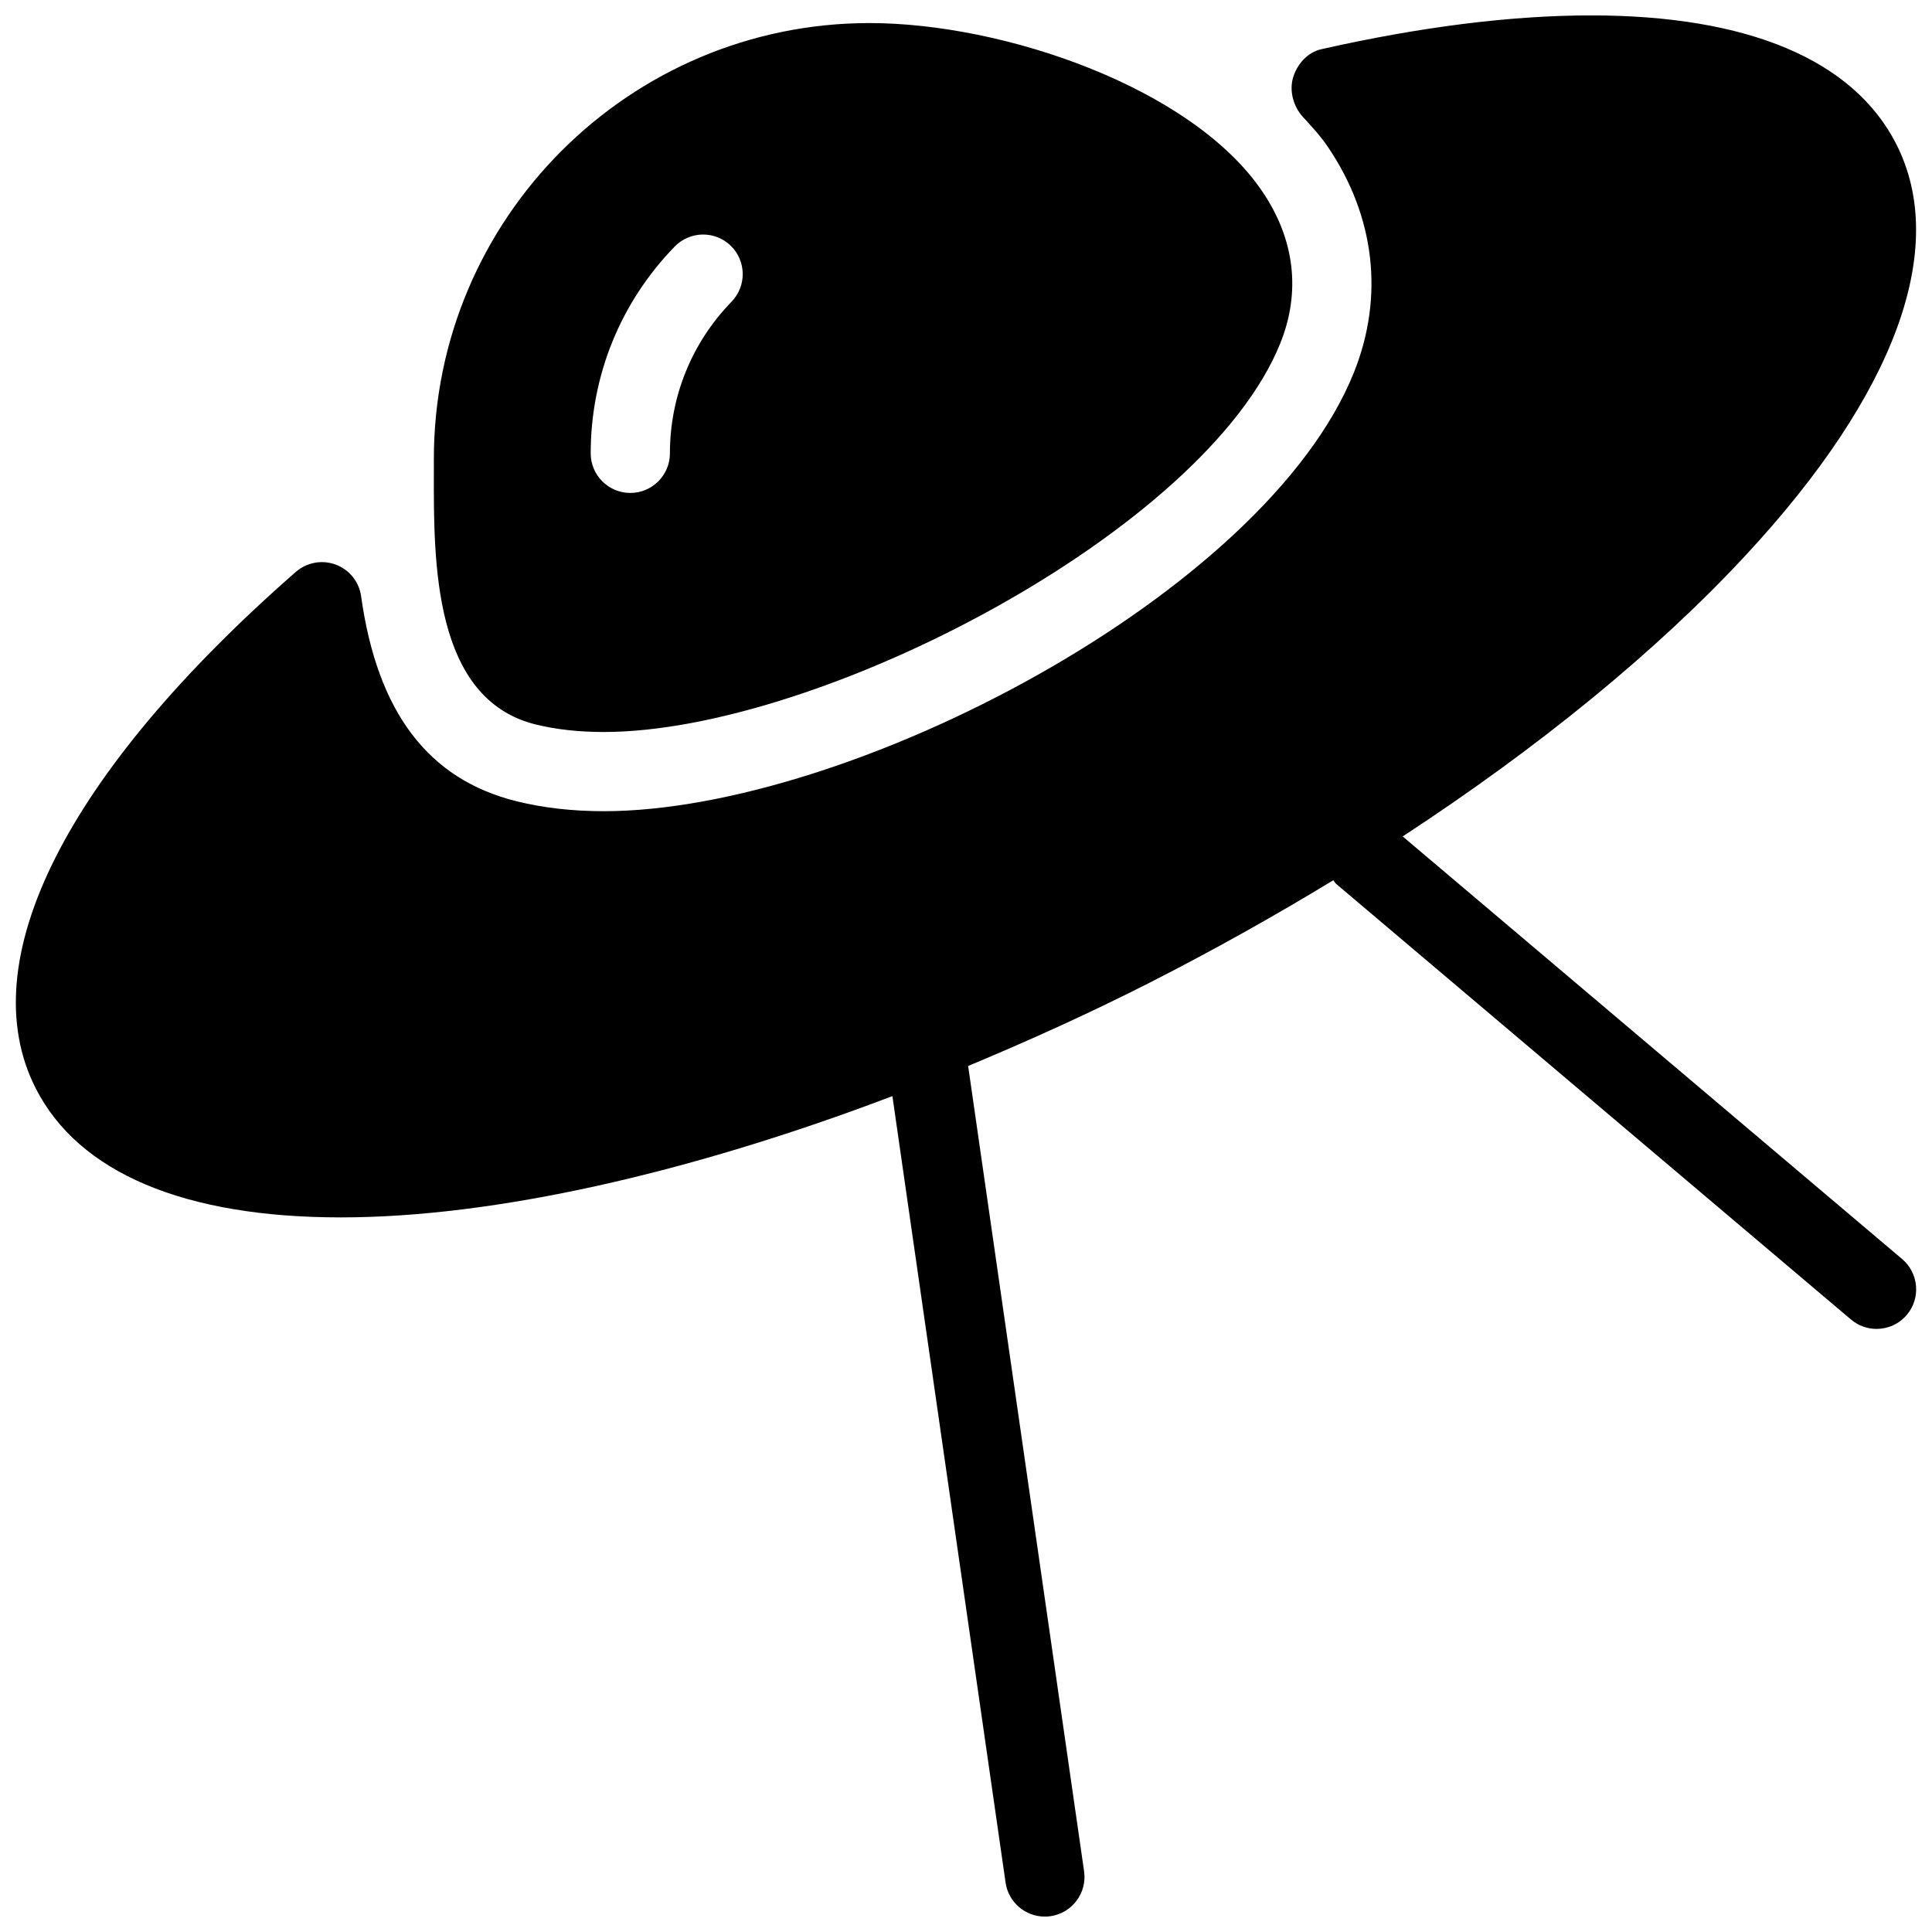 <?xml version="1.0" encoding="UTF-8"?>
<!-- Uploaded to: ICON Repo, www.svgrepo.com, Generator: ICON Repo Mixer Tools -->
<svg width="800px" height="800px" version="1.1" viewBox="144 144 512 512" xmlns="http://www.w3.org/2000/svg">
 <defs>
  <clipPath id="a">
   <path d="m148.09 148.09h503.81v503.81h-503.81z"/>
  </clipPath>
 </defs>
 <g clip-path="url(#a)">
  <path d="m285.97 335.99c5.375 1.324 11.418 1.996 18.012 1.996 57.016 0 159.39-53.32 179.34-103.09 5.438-13.602 3.801-27.48-4.785-40.137-18.66-27.582-68.582-44.648-104.1-44.648-63.668 0-115.46 51.789-115.46 115.46v3.59c-0.062 23.93-0.168 60.098 26.996 66.836zm36.844-126.66c4.051-4.156 10.684-4.242 14.84-0.211 4.156 4.051 4.238 10.684 0.211 14.844-10.52 10.828-16.332 25.082-16.332 40.176 0 5.793-4.703 10.496-10.496 10.496-5.793 0-10.496-4.703-10.496-10.496 0-20.594 7.914-40.051 22.273-54.809zm192.91 156.33c36.043-23.574 67.238-49.016 90.875-74.48 39.758-42.805 53.93-81.531 39.906-109.05-11.355-22.273-39.316-34.051-80.84-34.051-21.141 0-45.219 3.023-71.52 8.965-3.633 0.84-6.297 3.84-7.43 7.391-1.113 3.57 0.02 7.766 2.539 10.516 2.371 2.602 4.766 5.164 6.676 8.02 12.469 18.43 14.906 39.633 6.887 59.703-23.555 58.797-133.76 116.3-198.84 116.3-8.27 0-16.039-0.883-23.051-2.625-23.43-5.793-36.926-23.574-41.23-54.348-0.523-3.824-3.106-7.035-6.738-8.379-3.609-1.344-7.664-0.586-10.559 1.934-60.961 53.34-86.09 103.22-68.918 136.89 11.379 22.355 39.359 34.176 80.863 34.176 40.598 0 92.363-11.715 146.15-32.141l29.996 208.43c0.754 5.227 5.246 9.004 10.391 9.004 0.484 0 0.988-0.02 1.512-0.105 5.731-0.84 9.719-6.152 8.902-11.883l-30.73-213.43c16.184-6.758 32.453-14.105 48.574-22.316 16.711-8.523 32.812-17.551 48.199-26.91 0.273 0.293 0.441 0.691 0.754 0.965l136.45 115.46c1.973 1.66 4.367 2.477 6.758 2.477 2.981 0 5.941-1.258 8.02-3.715 3.738-4.41 3.191-11.043-1.238-14.801z"/>
 </g>
</svg>